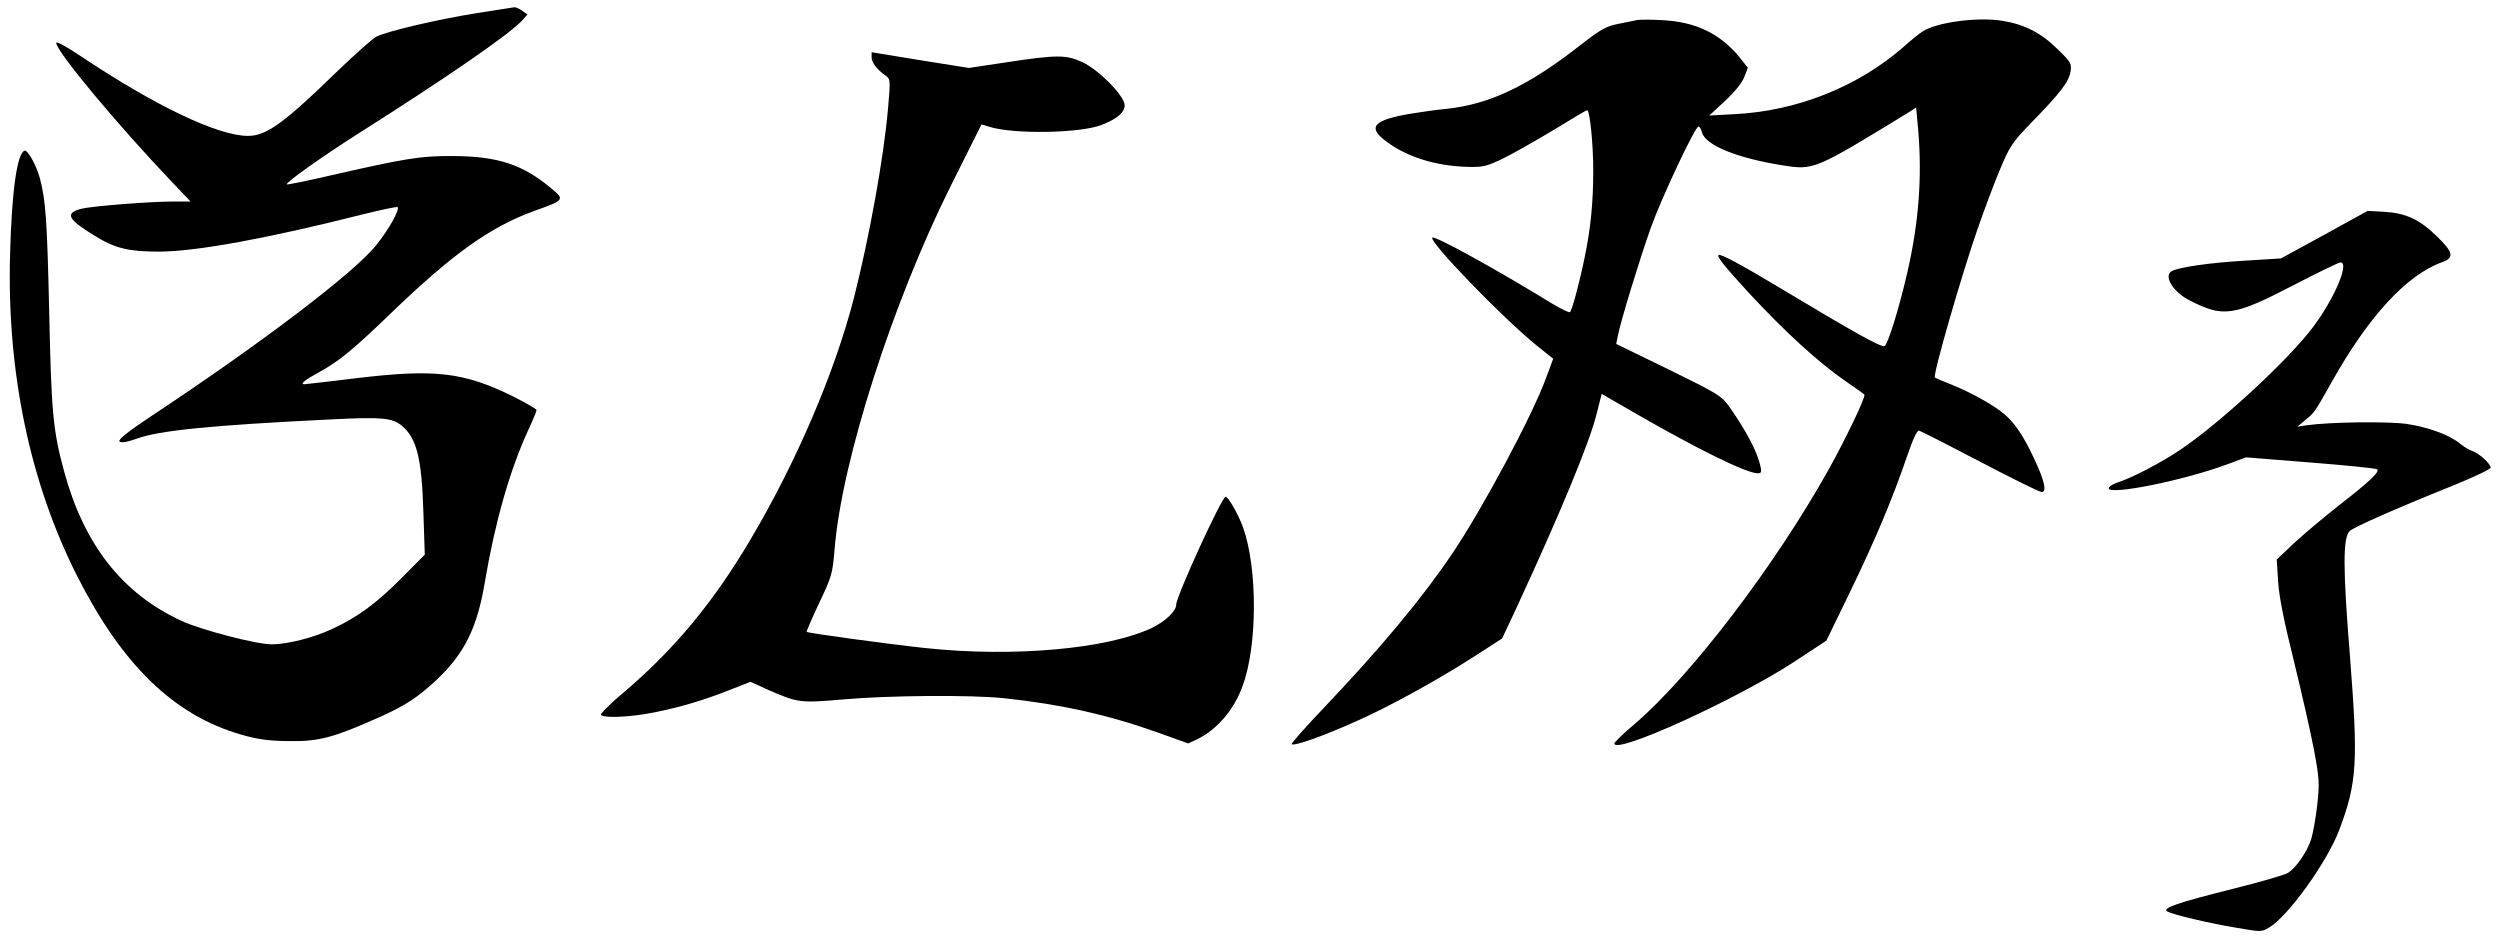 <?xml version="1.0" standalone="no"?>
<!DOCTYPE svg PUBLIC "-//W3C//DTD SVG 20010904//EN"
 "http://www.w3.org/TR/2001/REC-SVG-20010904/DTD/svg10.dtd">
<svg version="1.0" xmlns="http://www.w3.org/2000/svg"
 width="1067pt" height="401pt" viewBox="0 0 1067 401"
 preserveAspectRatio="xMidYMid meet">

<g transform="translate(0,401) scale(0.1,-0.1)"
fill="#000000" stroke="none">
<path d="M2035 3954 c-174 -28 -381 -77 -428 -100 -17 -9 -90 -74 -162 -143
-233 -227 -308 -281 -386 -281 -129 0 -395 127 -717 342 -60 40 -102 63 -102
55 0 -36 263 -352 499 -599 l74 -78 -69 0 c-106 0 -354 -20 -397 -31 -71 -19
-59 -44 55 -114 88 -55 146 -69 278 -69 159 1 461 56 872 160 77 19 143 33
145 30 10 -10 -37 -95 -91 -162 -92 -116 -489 -418 -959 -729 -104 -69 -144
-102 -137 -109 7 -7 29 -4 74 12 98 35 316 57 829 82 217 11 262 7 303 -28 63
-53 84 -139 91 -368 l6 -181 -99 -100 c-109 -109 -188 -168 -300 -219 -77 -36
-189 -64 -254 -64 -66 0 -301 61 -385 100 -252 116 -416 324 -501 637 -48 175
-55 255 -64 683 -9 393 -15 476 -40 570 -15 55 -52 121 -65 117 -32 -10 -55
-173 -62 -443 -14 -501 84 -972 286 -1372 193 -381 413 -594 699 -677 74 -21
117 -27 205 -28 126 -2 189 14 379 99 114 50 171 87 252 163 120 114 173 222
206 420 42 250 107 478 184 644 20 43 36 82 36 87 0 4 -46 31 -102 59 -210
103 -333 117 -666 77 -117 -14 -217 -26 -223 -26 -21 0 3 19 69 55 81 45 140
94 292 240 270 261 431 376 621 445 129 46 130 48 72 96 -122 102 -228 137
-418 138 -140 1 -202 -9 -534 -85 -95 -22 -175 -38 -177 -36 -7 7 154 121 313
222 362 229 638 419 691 477 l23 26 -22 16 c-13 9 -28 16 -34 15 -5 -1 -77
-12 -160 -25z"/>
<path d="M6985 3924 c-11 -2 -47 -10 -79 -16 -50 -10 -74 -23 -155 -86 -229
-180 -395 -258 -581 -277 -36 -3 -105 -13 -154 -21 -150 -26 -179 -55 -108
-111 86 -69 213 -111 352 -115 68 -2 82 1 150 33 41 20 139 75 217 122 78 48
144 87 147 87 11 0 26 -141 26 -257 0 -137 -11 -249 -37 -373 -20 -99 -53
-223 -62 -232 -3 -4 -40 14 -81 39 -240 147 -498 289 -507 279 -16 -16 302
-345 446 -461 l70 -56 -30 -81 c-59 -162 -271 -558 -399 -748 -129 -192 -305
-403 -547 -658 -80 -84 -143 -155 -140 -158 9 -10 133 34 267 94 144 63 355
179 518 284 l113 73 61 130 c190 411 310 701 342 827 l22 87 140 -81 c269
-155 478 -258 526 -258 15 0 17 5 12 28 -13 63 -62 155 -134 257 -33 46 -48
55 -258 158 l-224 109 7 35 c11 59 93 327 141 462 47 131 189 431 203 431 5 0
12 -11 15 -25 14 -54 147 -109 340 -140 138 -22 136 -23 543 226 l31 20 9 -98
c17 -201 2 -398 -48 -612 -34 -147 -82 -303 -96 -308 -15 -6 -128 57 -456 254
-155 93 -243 140 -252 135 -10 -5 25 -49 129 -162 157 -169 296 -296 413 -377
42 -29 78 -54 80 -57 8 -7 -82 -194 -153 -321 -230 -411 -584 -875 -824 -1082
-50 -42 -90 -81 -90 -86 0 -50 522 188 770 350 l135 89 102 210 c106 219 180
394 243 579 26 75 42 109 51 107 8 -2 125 -62 261 -133 135 -71 253 -129 262
-129 23 0 12 49 -34 146 -42 91 -83 151 -126 187 -45 38 -142 92 -219 123 -39
15 -73 30 -77 33 -10 8 114 438 182 633 28 81 71 196 96 255 42 100 51 114
137 203 120 123 157 171 164 215 5 34 2 40 -56 96 -70 69 -141 105 -233 120
-105 18 -283 -6 -342 -45 -13 -8 -51 -38 -84 -68 -194 -169 -455 -272 -717
-285 l-110 -6 66 61 c41 38 73 77 83 102 l16 41 -36 45 c-83 101 -187 151
-329 158 -49 3 -99 3 -110 0z"/>
<path d="M3720 3765 c0 -22 23 -52 60 -78 20 -14 21 -18 10 -141 -18 -208 -79
-545 -145 -806 -82 -319 -246 -703 -445 -1038 -156 -263 -323 -465 -538 -647
-56 -47 -100 -91 -97 -96 10 -15 128 -10 230 11 117 24 207 51 321 96 l87 34
77 -35 c126 -55 136 -56 320 -40 194 17 543 20 685 5 239 -25 446 -71 658
-147 l128 -46 37 17 c85 41 158 125 195 227 64 171 65 504 2 679 -19 53 -63
130 -74 130 -16 0 -211 -425 -211 -461 0 -27 -46 -71 -104 -99 -189 -90 -592
-126 -966 -86 -169 18 -501 64 -507 69 -2 2 22 57 53 123 54 113 57 124 66
229 30 377 247 1053 497 1554 l130 260 33 -10 c103 -33 390 -28 480 8 67 26
98 53 98 84 0 39 -110 151 -181 184 -68 31 -106 32 -317 0 l-167 -25 -207 33
-208 34 0 -22z"/>
<path d="M9920 3008 l-185 -101 -145 -9 c-161 -9 -304 -30 -325 -48 -29 -24
13 -88 80 -122 144 -74 188 -68 446 66 102 53 191 96 198 96 40 0 -25 -153
-117 -276 -103 -138 -396 -409 -567 -524 -80 -54 -206 -120 -267 -139 -21 -7
-38 -18 -38 -25 0 -31 319 33 505 102 l81 30 276 -22 c152 -12 280 -25 284
-29 11 -11 -31 -51 -161 -152 -66 -52 -153 -125 -194 -163 l-74 -70 6 -93 c4
-66 24 -166 67 -339 33 -135 72 -306 86 -380 23 -124 24 -143 14 -235 -6 -55
-18 -121 -26 -147 -18 -54 -63 -120 -98 -143 -14 -9 -121 -40 -238 -69 -235
-59 -302 -82 -278 -96 25 -14 172 -49 291 -69 109 -19 111 -19 143 0 81 47
249 281 300 417 76 202 81 288 46 736 -31 382 -31 513 -1 540 19 17 195 95
434 191 92 37 167 73 167 79 0 17 -50 62 -78 71 -12 3 -35 18 -52 31 -44 37
-135 71 -230 85 -81 11 -327 8 -425 -6 l-40 -6 30 25 c44 36 41 31 117 166
157 280 320 457 471 511 53 19 48 42 -23 111 -74 72 -133 99 -225 104 l-70 4
-185 -102z"/>
</g>
</svg>
